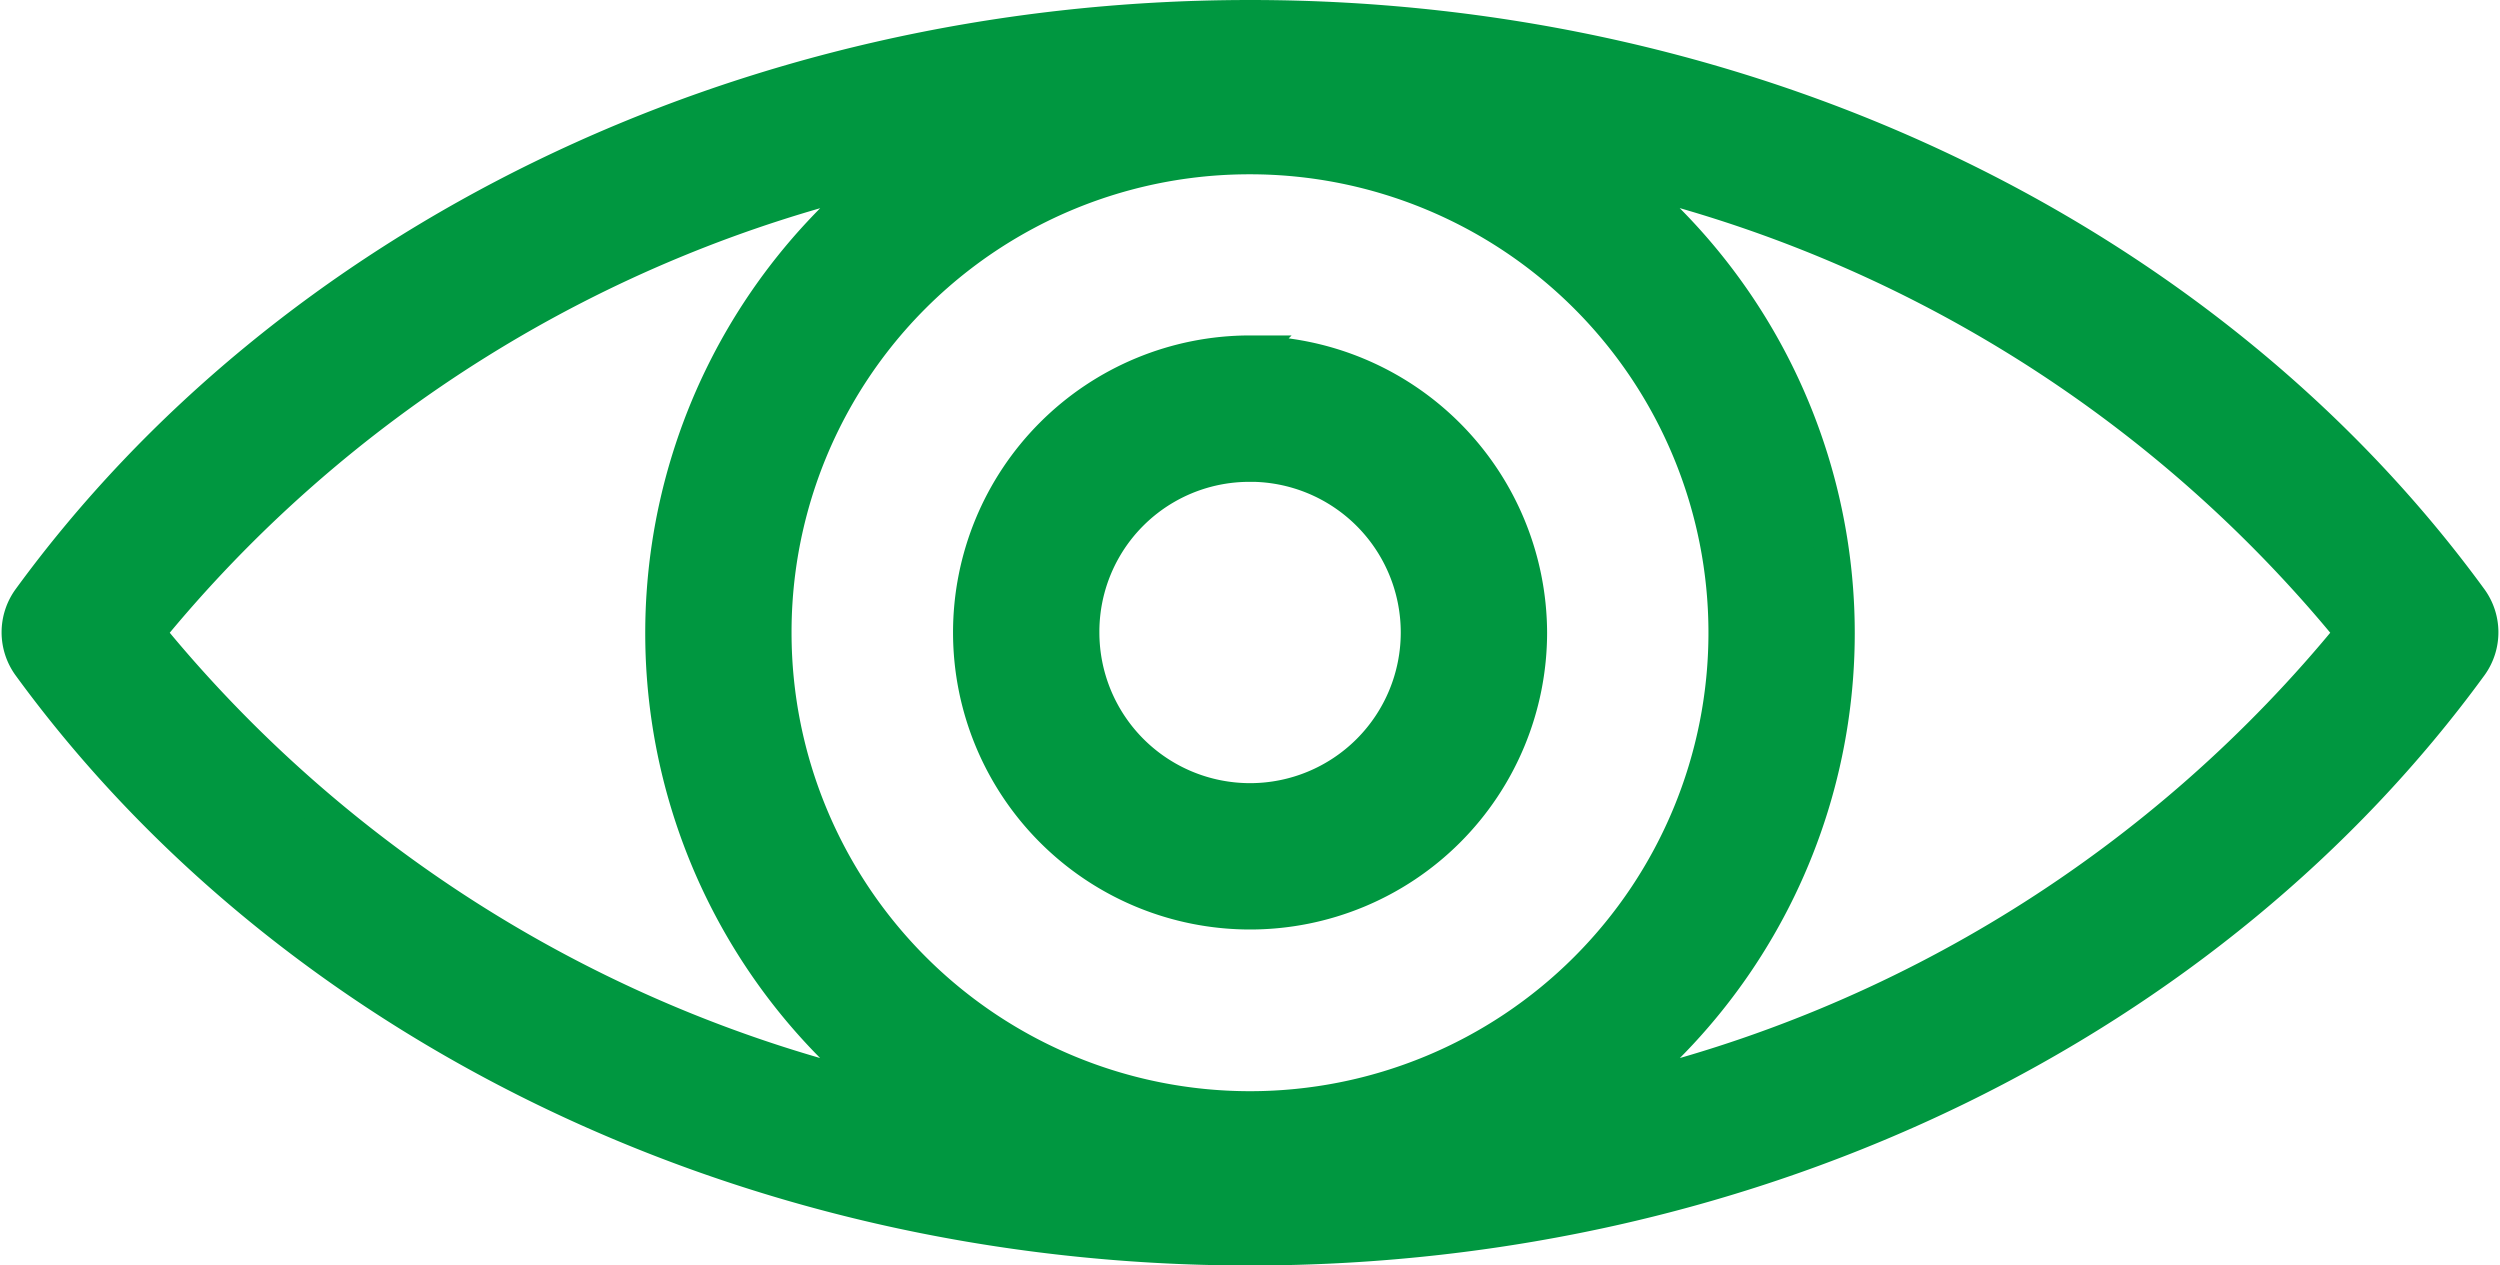 <svg xmlns="http://www.w3.org/2000/svg" width="36.318" height="18.384" viewBox="0 0 36.318 18.384">
  <g id="noun-eye-8062936" transform="translate(-5.724 -27.75)">
    <path id="Trazado_77221" data-name="Trazado 77221" d="M23.883,28c-7.445,0-14.005,3.349-17.732,8.459a.815.815,0,0,0,0,.953c3.726,5.111,10.287,8.472,17.732,8.472s14.005-3.361,17.732-8.472a.815.815,0,0,0,0-.953C37.888,31.348,31.327,28,23.883,28Zm0,2.032a6.91,6.91,0,1,1-6.91,6.91A6.9,6.9,0,0,1,23.883,30.032Zm-5.309.241a8.518,8.518,0,0,0,0,13.35A19.526,19.526,0,0,1,7.866,36.942a19.476,19.476,0,0,1,10.708-6.668Zm10.619,0A19.479,19.479,0,0,1,39.9,36.942a19.528,19.528,0,0,1-10.708,6.681,8.518,8.518,0,0,0,0-13.35Zm-5.309,2.6a4.065,4.065,0,1,0,4.065,4.065A4.077,4.077,0,0,0,23.883,32.878Zm0,1.626a2.439,2.439,0,1,1-2.439,2.439A2.427,2.427,0,0,1,23.883,34.5Z" transform="translate(0 0)" fill="#009740" stroke="#009740" stroke-width="0.5"/>
  </g>
</svg>
